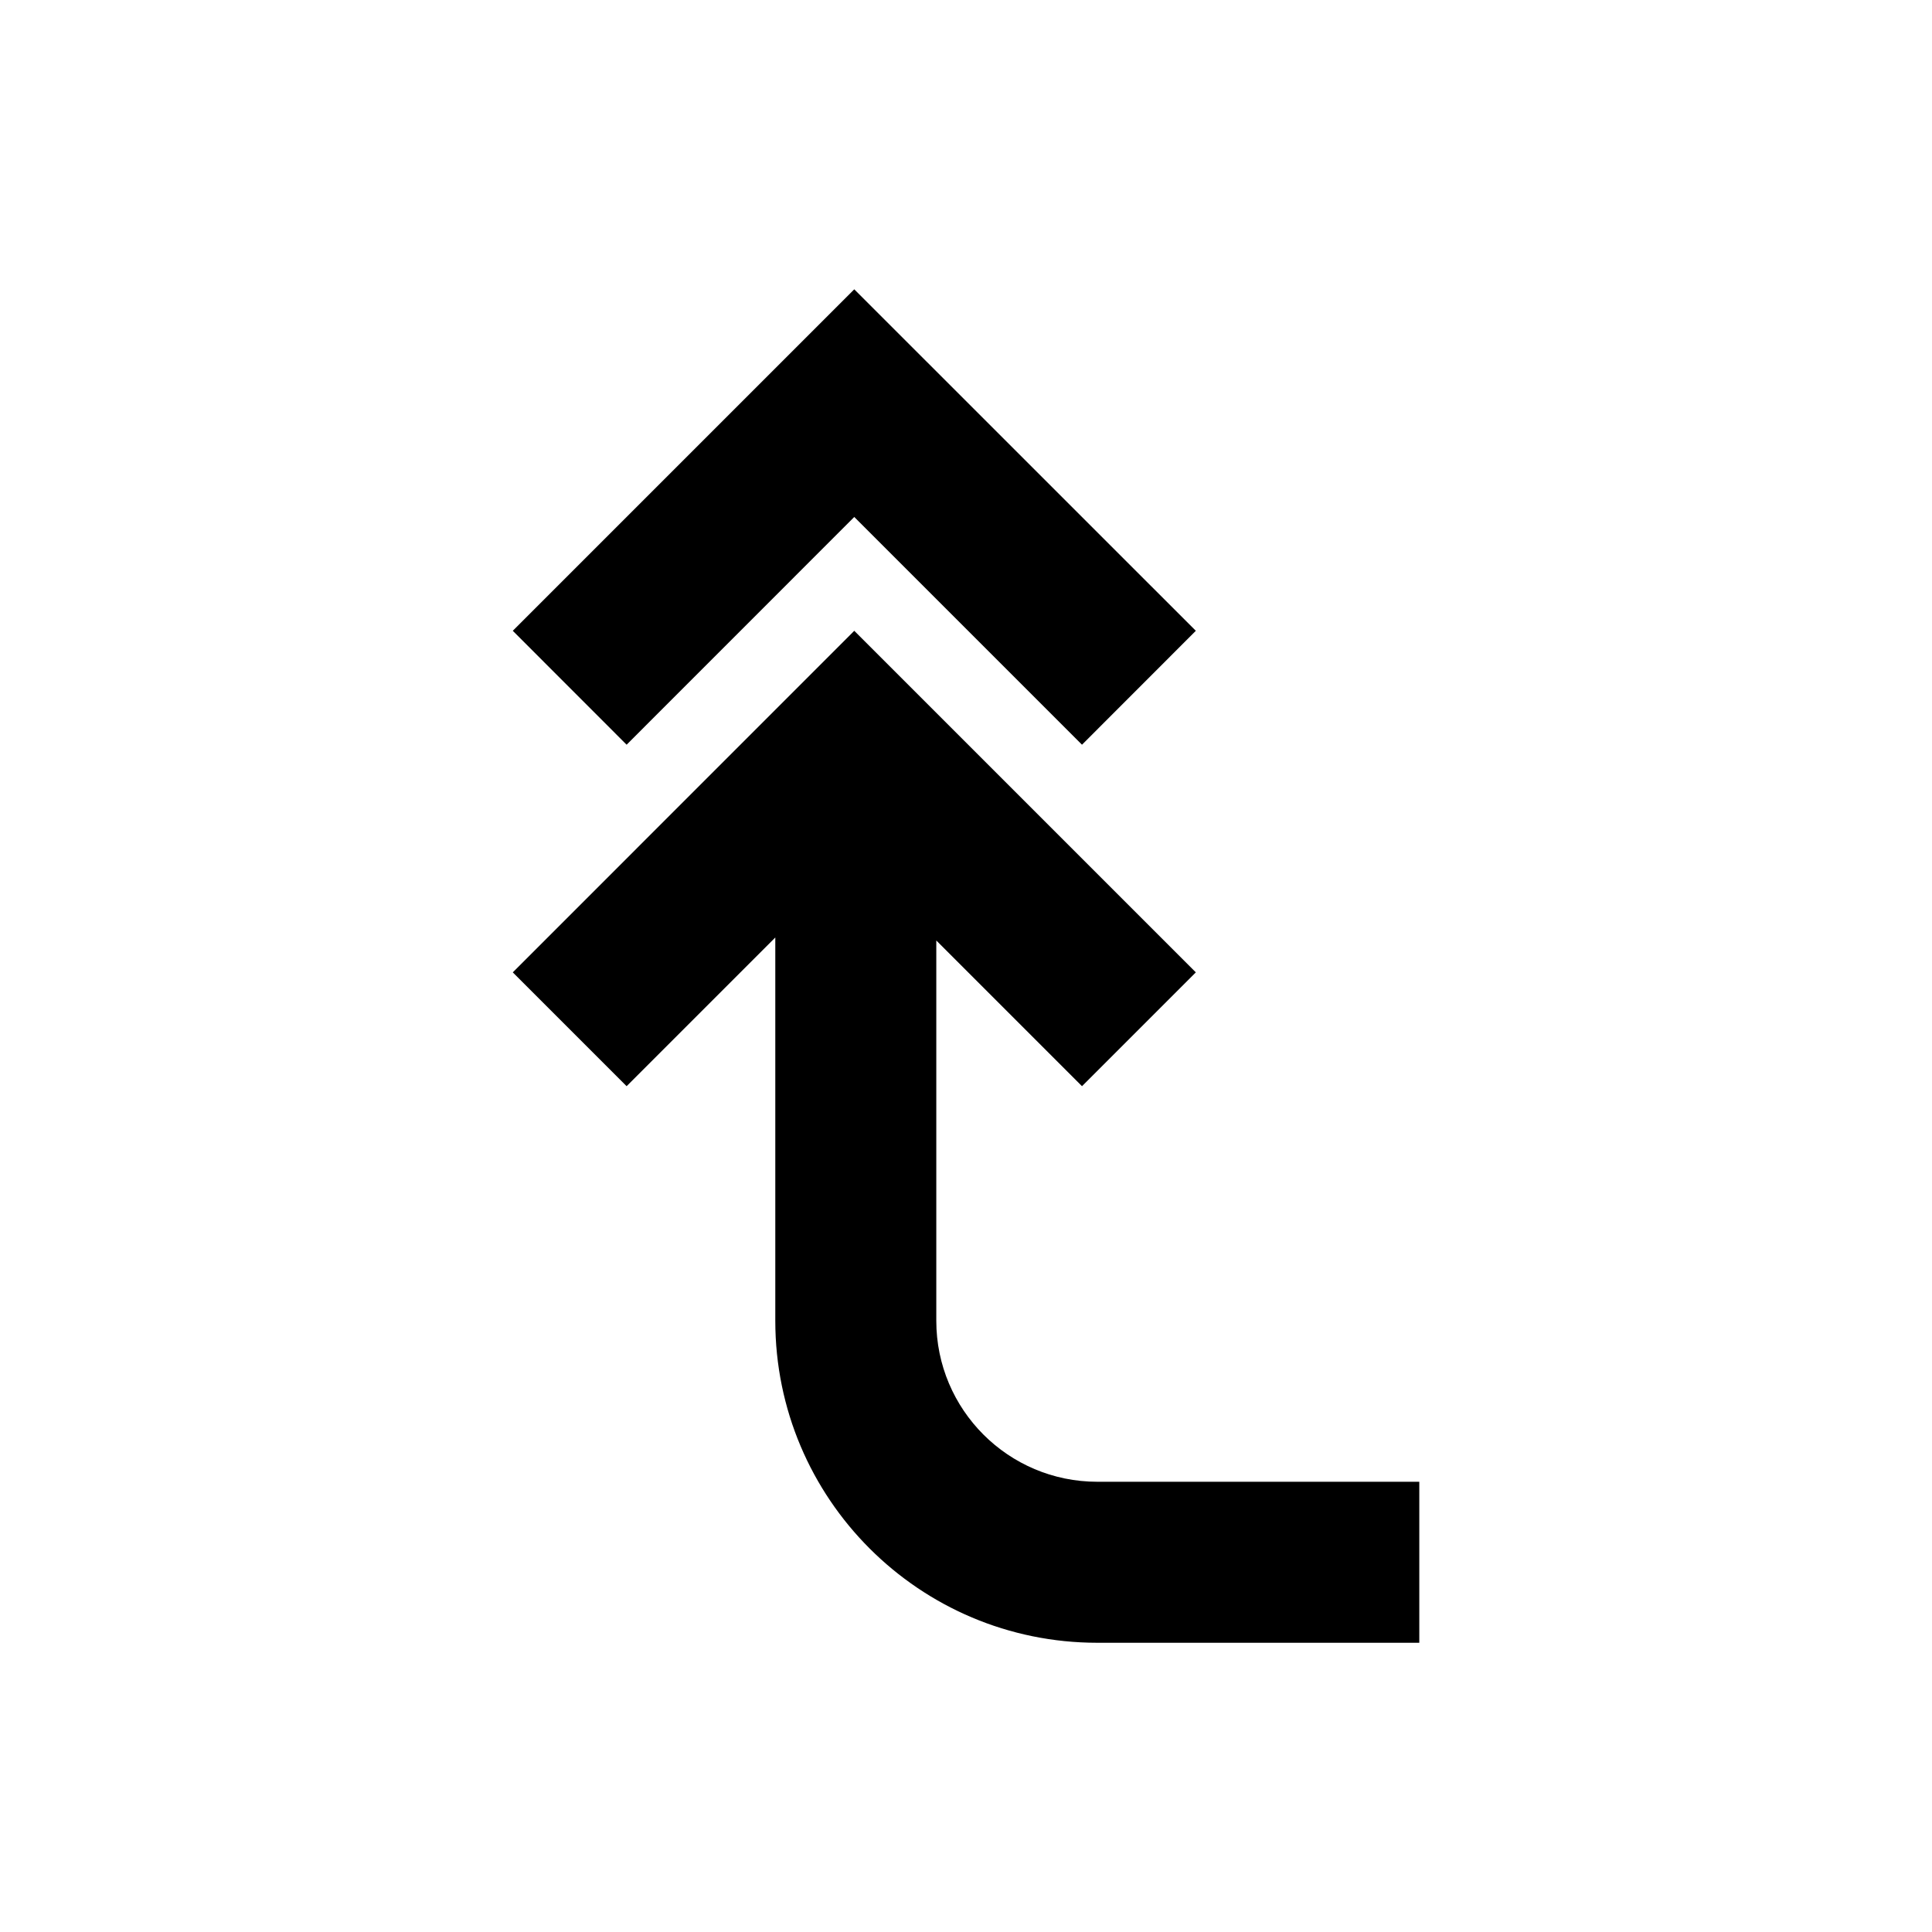 <svg viewBox="0 0 24 24" fill="none" xmlns="http://www.w3.org/2000/svg"><g id="SVGRepo_bgCarrier" stroke-width="0"></g><g id="SVGRepo_tracerCarrier" stroke-linecap="round" stroke-linejoin="round"></g><g id="SVGRepo_iconCarrier"> <path d="M7.784 9.251L6.37 7.836L10.612 3.594L14.855 7.836L13.441 9.251L10.612 6.422L7.784 9.251Z" fill="#000000"></path> <path d="M13.441 13.493L14.855 12.079L10.612 7.836L6.37 12.079L7.784 13.493L9.631 11.646V16.407C9.631 18.616 11.421 20.407 13.631 20.407H17.631V18.407H13.631C12.526 18.407 11.631 17.511 11.631 16.407V11.683L13.441 13.493Z" fill="#000000"></path> </g></svg>